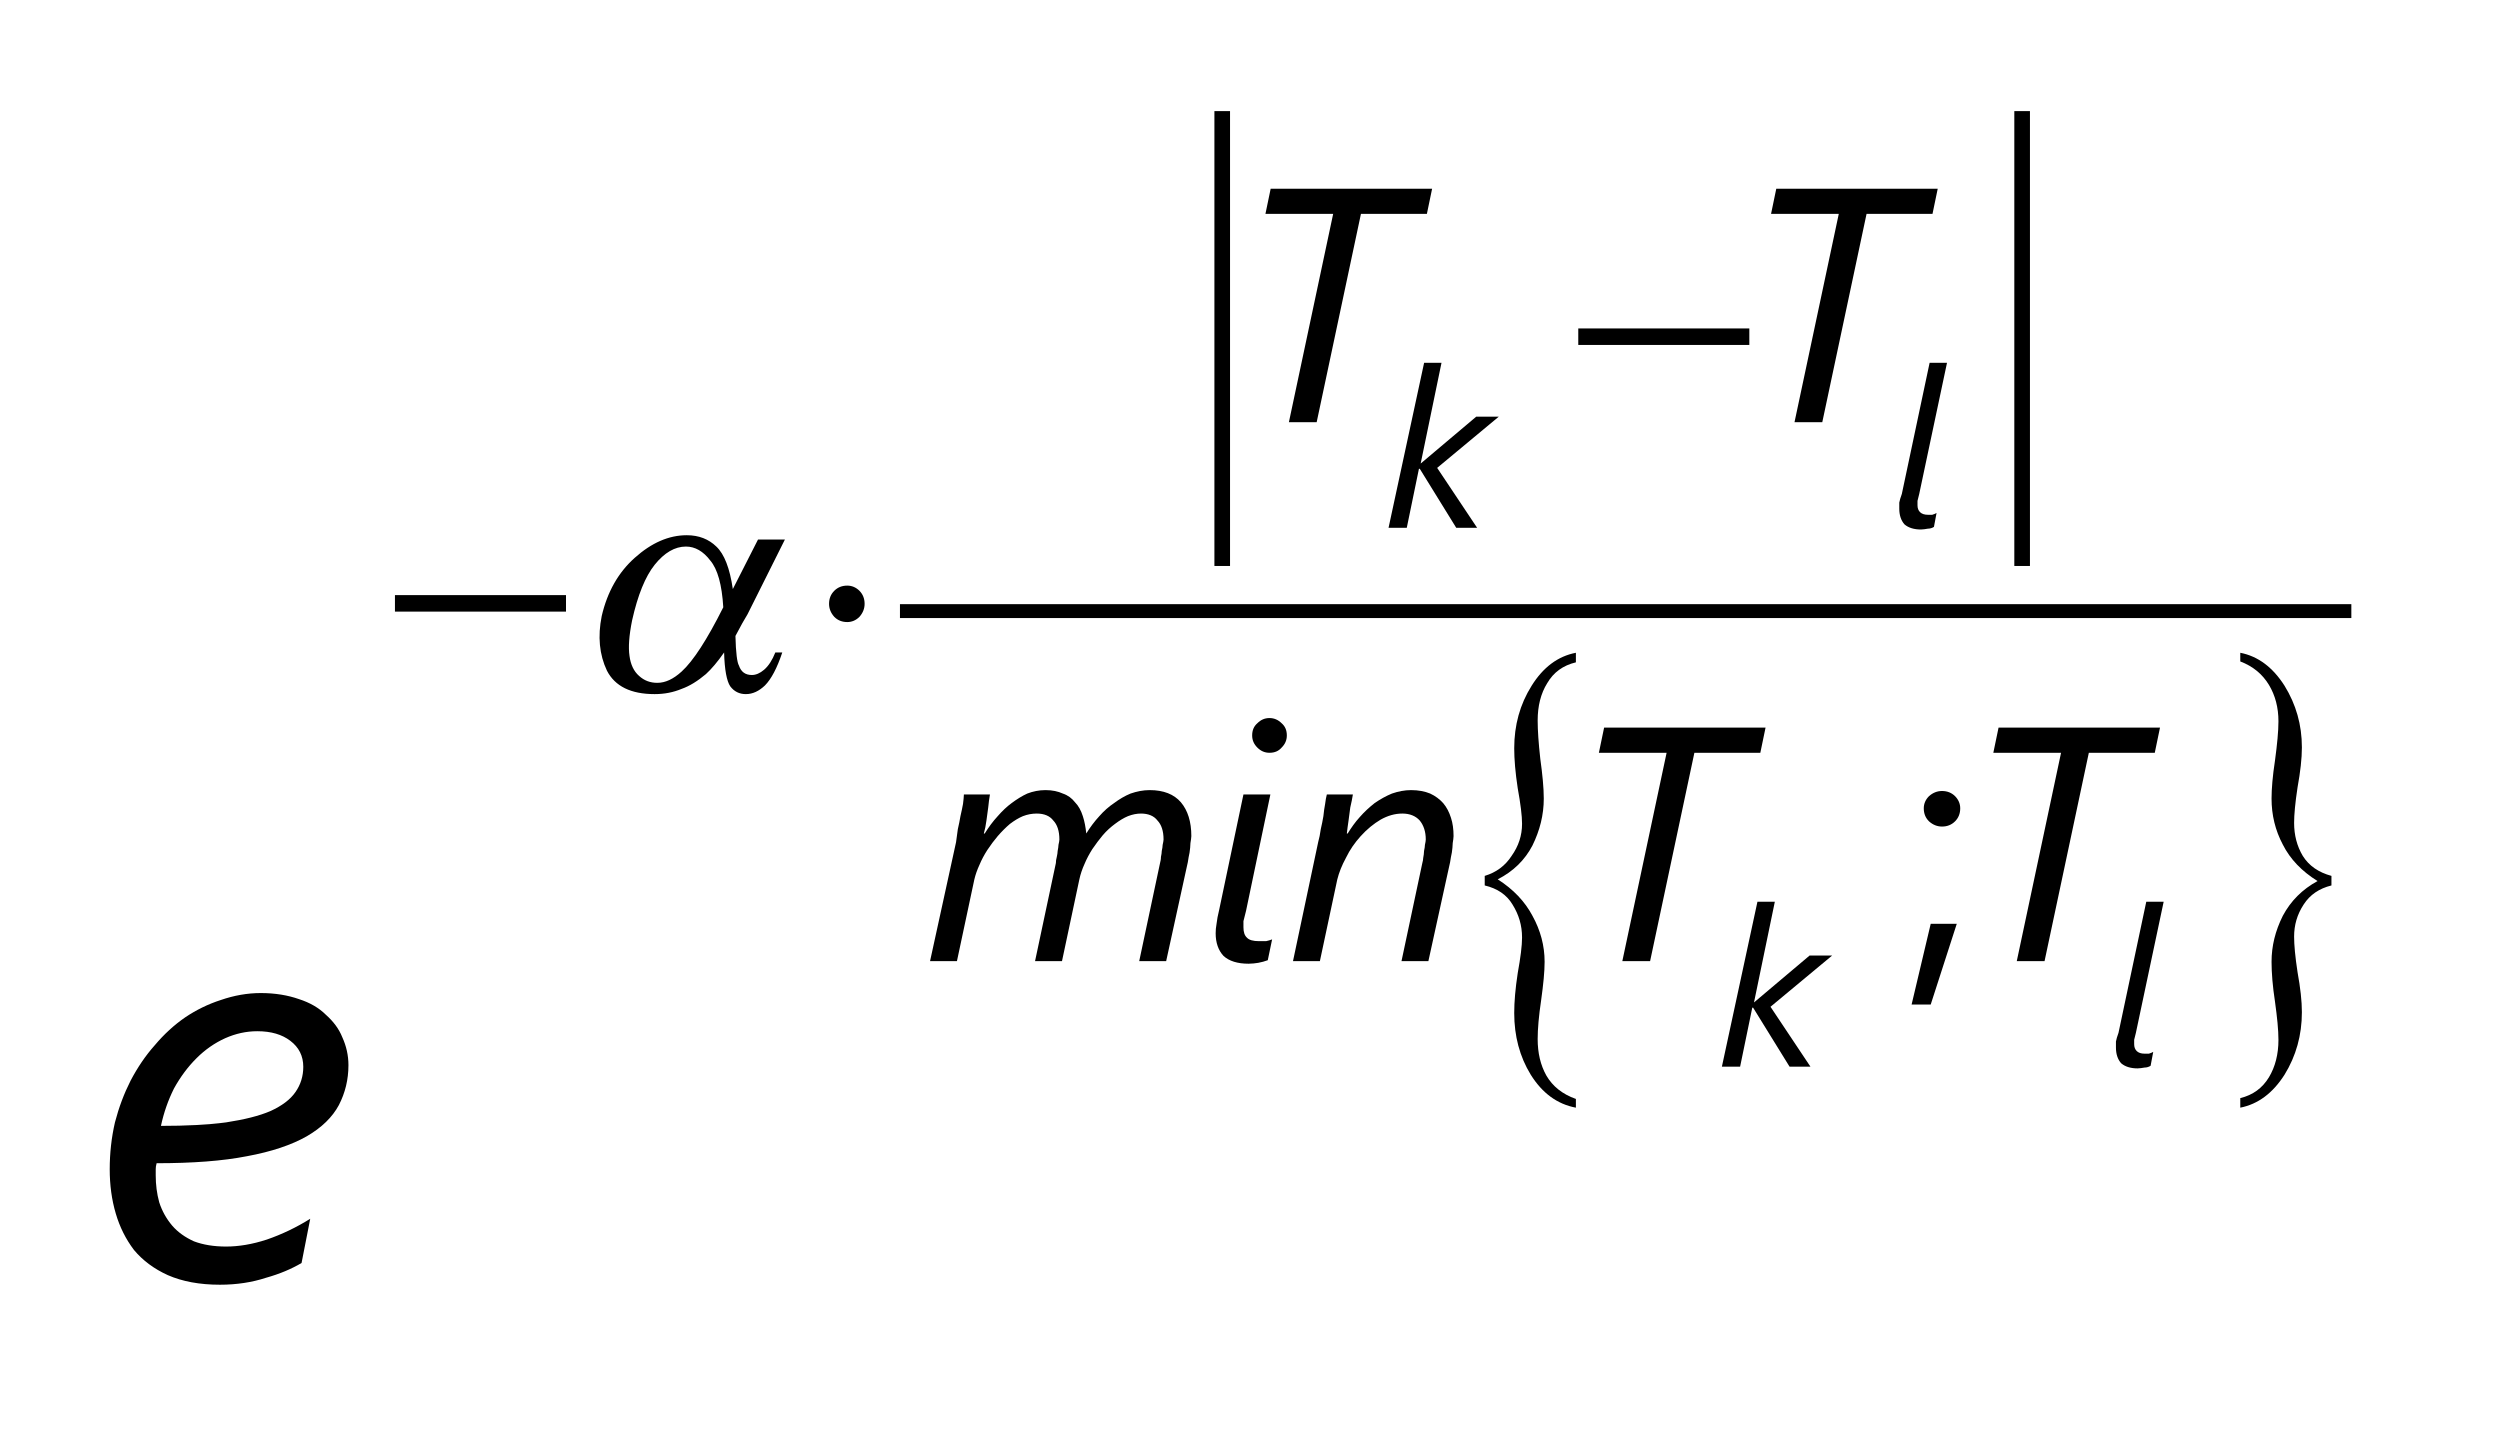 <?xml version="1.0" encoding="UTF-8"?>
<svg xmlns="http://www.w3.org/2000/svg" xmlns:xlink="http://www.w3.org/1999/xlink" width="45pt" height="26pt" viewBox="0 0 45 26" version="1.1">
<defs>
<g>
<symbol overflow="visible" id="glyph0-0">
<path style="stroke:none;" d="M 0.812 0 L 0.812 -6.828 L 5.641 -6.828 L 5.641 0 Z M 1.531 -0.719 L 4.922 -0.719 L 4.922 -6.109 L 1.531 -6.109 Z M 1.531 -0.719 "/>
</symbol>
<symbol overflow="visible" id="glyph0-1">
<path style="stroke:none;" d="M 4.672 -3.828 C 4.672 -3.566 4.613 -3.328 4.5 -3.109 C 4.383 -2.891 4.191 -2.703 3.922 -2.547 C 3.648 -2.391 3.289 -2.27 2.844 -2.188 C 2.406 -2.102 1.863 -2.062 1.219 -2.062 C 1.207 -2.02 1.203 -1.984 1.203 -1.953 C 1.203 -1.91 1.203 -1.875 1.203 -1.844 C 1.203 -1.676 1.223 -1.516 1.266 -1.359 C 1.316 -1.203 1.395 -1.062 1.5 -0.938 C 1.602 -0.82 1.734 -0.727 1.891 -0.656 C 2.055 -0.594 2.25 -0.562 2.469 -0.562 C 2.695 -0.562 2.941 -0.602 3.203 -0.688 C 3.473 -0.781 3.734 -0.906 3.984 -1.062 L 3.828 -0.266 C 3.648 -0.16 3.438 -0.07 3.188 0 C 2.938 0.082 2.66 0.125 2.359 0.125 C 1.992 0.125 1.68 0.066 1.422 -0.047 C 1.172 -0.16 0.969 -0.312 0.812 -0.5 C 0.664 -0.695 0.555 -0.914 0.484 -1.156 C 0.41 -1.406 0.375 -1.672 0.375 -1.953 C 0.375 -2.242 0.406 -2.523 0.469 -2.797 C 0.539 -3.066 0.633 -3.316 0.75 -3.547 C 0.875 -3.785 1.02 -4 1.188 -4.188 C 1.352 -4.383 1.535 -4.551 1.734 -4.688 C 1.93 -4.82 2.145 -4.926 2.375 -5 C 2.613 -5.082 2.852 -5.125 3.094 -5.125 C 3.352 -5.125 3.582 -5.086 3.781 -5.016 C 3.977 -4.953 4.141 -4.859 4.266 -4.734 C 4.398 -4.617 4.5 -4.484 4.562 -4.328 C 4.633 -4.172 4.672 -4.004 4.672 -3.828 Z M 3.859 -3.797 C 3.859 -3.992 3.781 -4.148 3.625 -4.266 C 3.477 -4.379 3.281 -4.438 3.031 -4.438 C 2.832 -4.438 2.641 -4.395 2.453 -4.312 C 2.266 -4.227 2.094 -4.109 1.938 -3.953 C 1.781 -3.797 1.645 -3.613 1.531 -3.406 C 1.426 -3.195 1.348 -2.973 1.297 -2.734 C 1.754 -2.734 2.145 -2.754 2.469 -2.797 C 2.801 -2.848 3.066 -2.914 3.266 -3 C 3.473 -3.094 3.625 -3.207 3.719 -3.344 C 3.812 -3.477 3.859 -3.629 3.859 -3.797 Z M 3.859 -3.797 "/>
</symbol>
<symbol overflow="visible" id="glyph1-0">
<path style="stroke:none;" d="M 0.484 0 L 0.484 -4.094 L 3.391 -4.094 L 3.391 0 Z M 0.922 -0.438 L 2.953 -0.438 L 2.953 -3.656 L 0.922 -3.656 Z M 0.922 -0.438 "/>
</symbol>
<symbol overflow="visible" id="glyph1-1">
<path style="stroke:none;" d="M 3.484 -3.75 L 2.297 -3.75 L 1.5 0 L 1 0 L 1.797 -3.75 L 0.578 -3.75 L 0.672 -4.203 L 3.578 -4.203 Z M 3.484 -3.75 "/>
</symbol>
<symbol overflow="visible" id="glyph1-2">
<path style="stroke:none;" d="M 4.844 -2.25 C 4.844 -2.219 4.836 -2.176 4.828 -2.125 C 4.828 -2.07 4.82 -2.016 4.812 -1.953 C 4.801 -1.898 4.789 -1.844 4.781 -1.781 C 4.77 -1.727 4.758 -1.68 4.75 -1.641 L 4.391 0 L 3.906 0 L 4.281 -1.766 C 4.289 -1.797 4.297 -1.832 4.297 -1.875 C 4.305 -1.914 4.312 -1.953 4.312 -1.984 C 4.32 -2.023 4.328 -2.062 4.328 -2.094 C 4.336 -2.133 4.344 -2.164 4.344 -2.188 C 4.344 -2.344 4.305 -2.457 4.234 -2.531 C 4.172 -2.613 4.07 -2.656 3.938 -2.656 C 3.863 -2.656 3.785 -2.641 3.703 -2.609 C 3.629 -2.578 3.551 -2.531 3.469 -2.469 C 3.395 -2.414 3.32 -2.348 3.25 -2.266 C 3.188 -2.191 3.125 -2.109 3.062 -2.016 C 3.008 -1.93 2.961 -1.844 2.922 -1.75 C 2.879 -1.656 2.848 -1.562 2.828 -1.469 L 2.516 0 L 2.031 0 L 2.406 -1.766 C 2.406 -1.797 2.41 -1.832 2.422 -1.875 C 2.43 -1.914 2.438 -1.953 2.438 -1.984 C 2.445 -2.023 2.453 -2.062 2.453 -2.094 C 2.461 -2.133 2.469 -2.164 2.469 -2.188 C 2.469 -2.344 2.43 -2.457 2.359 -2.531 C 2.297 -2.613 2.195 -2.656 2.062 -2.656 C 1.977 -2.656 1.895 -2.641 1.812 -2.609 C 1.738 -2.578 1.66 -2.531 1.578 -2.469 C 1.504 -2.406 1.43 -2.332 1.359 -2.25 C 1.297 -2.176 1.234 -2.094 1.172 -2 C 1.117 -1.914 1.07 -1.828 1.031 -1.734 C 0.988 -1.641 0.957 -1.551 0.938 -1.469 L 0.625 0 L 0.141 0 L 0.609 -2.141 C 0.617 -2.211 0.629 -2.289 0.641 -2.375 C 0.66 -2.457 0.676 -2.535 0.688 -2.609 C 0.707 -2.691 0.723 -2.766 0.734 -2.828 C 0.742 -2.898 0.75 -2.957 0.75 -3 L 1.219 -3 C 1.207 -2.926 1.195 -2.848 1.188 -2.766 C 1.176 -2.68 1.164 -2.602 1.156 -2.531 C 1.145 -2.445 1.129 -2.367 1.109 -2.297 L 1.125 -2.297 C 1.195 -2.41 1.273 -2.516 1.359 -2.609 C 1.441 -2.703 1.523 -2.781 1.609 -2.844 C 1.703 -2.914 1.797 -2.973 1.891 -3.016 C 1.992 -3.055 2.102 -3.078 2.219 -3.078 C 2.344 -3.078 2.445 -3.055 2.531 -3.016 C 2.625 -2.984 2.695 -2.93 2.75 -2.859 C 2.812 -2.797 2.859 -2.711 2.891 -2.609 C 2.922 -2.516 2.941 -2.41 2.953 -2.297 C 3.023 -2.41 3.102 -2.516 3.188 -2.609 C 3.27 -2.703 3.359 -2.781 3.453 -2.844 C 3.547 -2.914 3.645 -2.973 3.75 -3.016 C 3.863 -3.055 3.977 -3.078 4.094 -3.078 C 4.344 -3.078 4.531 -3.004 4.656 -2.859 C 4.781 -2.711 4.844 -2.508 4.844 -2.25 Z M 4.844 -2.25 "/>
</symbol>
<symbol overflow="visible" id="glyph1-3">
<path style="stroke:none;" d="M 1.219 -0.016 C 1.164 0.004 1.109 0.02 1.047 0.031 C 0.992 0.039 0.938 0.047 0.875 0.047 C 0.676 0.047 0.523 0 0.422 -0.094 C 0.328 -0.195 0.281 -0.332 0.281 -0.5 C 0.281 -0.551 0.285 -0.609 0.297 -0.672 C 0.305 -0.742 0.32 -0.828 0.344 -0.922 L 0.781 -3 L 1.266 -3 L 0.828 -0.906 C 0.805 -0.82 0.789 -0.758 0.781 -0.719 C 0.781 -0.676 0.781 -0.641 0.781 -0.609 C 0.781 -0.523 0.801 -0.461 0.844 -0.422 C 0.883 -0.379 0.957 -0.359 1.062 -0.359 C 1.102 -0.359 1.145 -0.359 1.188 -0.359 C 1.227 -0.367 1.266 -0.379 1.297 -0.391 Z M 1.562 -4.062 C 1.562 -3.977 1.531 -3.906 1.469 -3.844 C 1.414 -3.781 1.344 -3.75 1.25 -3.75 C 1.164 -3.75 1.094 -3.781 1.031 -3.844 C 0.969 -3.906 0.938 -3.977 0.938 -4.062 C 0.938 -4.156 0.969 -4.227 1.031 -4.281 C 1.094 -4.344 1.164 -4.375 1.25 -4.375 C 1.332 -4.375 1.406 -4.344 1.469 -4.281 C 1.531 -4.227 1.562 -4.156 1.562 -4.062 Z M 1.562 -4.062 "/>
</symbol>
<symbol overflow="visible" id="glyph1-4">
<path style="stroke:none;" d="M 3.062 -2.25 C 3.062 -2.219 3.055 -2.176 3.047 -2.125 C 3.047 -2.07 3.039 -2.016 3.031 -1.953 C 3.02 -1.898 3.008 -1.844 3 -1.781 C 2.988 -1.727 2.977 -1.68 2.969 -1.641 L 2.609 0 L 2.125 0 L 2.5 -1.766 C 2.508 -1.797 2.516 -1.828 2.516 -1.859 C 2.523 -1.898 2.531 -1.941 2.531 -1.984 C 2.539 -2.023 2.547 -2.062 2.547 -2.094 C 2.555 -2.133 2.562 -2.164 2.562 -2.188 C 2.562 -2.332 2.523 -2.445 2.453 -2.531 C 2.379 -2.613 2.273 -2.656 2.141 -2.656 C 2.004 -2.656 1.875 -2.617 1.75 -2.547 C 1.625 -2.473 1.504 -2.375 1.391 -2.25 C 1.285 -2.133 1.195 -2.004 1.125 -1.859 C 1.051 -1.723 1 -1.594 0.969 -1.469 L 0.656 0 L 0.172 0 L 0.625 -2.141 C 0.645 -2.211 0.66 -2.289 0.672 -2.375 C 0.691 -2.457 0.707 -2.535 0.719 -2.609 C 0.727 -2.691 0.738 -2.766 0.75 -2.828 C 0.758 -2.898 0.77 -2.957 0.781 -3 L 1.25 -3 C 1.238 -2.926 1.223 -2.848 1.203 -2.766 C 1.191 -2.68 1.18 -2.602 1.172 -2.531 C 1.16 -2.445 1.148 -2.367 1.141 -2.297 L 1.156 -2.297 C 1.219 -2.398 1.289 -2.5 1.375 -2.594 C 1.457 -2.688 1.547 -2.77 1.641 -2.844 C 1.742 -2.914 1.848 -2.973 1.953 -3.016 C 2.066 -3.055 2.18 -3.078 2.297 -3.078 C 2.43 -3.078 2.547 -3.055 2.641 -3.016 C 2.734 -2.973 2.812 -2.914 2.875 -2.844 C 2.938 -2.77 2.984 -2.68 3.016 -2.578 C 3.047 -2.484 3.062 -2.375 3.062 -2.25 Z M 3.062 -2.25 "/>
</symbol>
<symbol overflow="visible" id="glyph2-0">
<path style="stroke:none;" d="M 0.328 0 L 0.328 -2.734 L 2.266 -2.734 L 2.266 0 Z M 0.609 -0.297 L 1.969 -0.297 L 1.969 -2.438 L 0.609 -2.438 Z M 0.609 -0.297 "/>
</symbol>
<symbol overflow="visible" id="glyph2-1">
<path style="stroke:none;" d="M 0.969 -1.078 L 1.688 0 L 1.312 0 L 0.656 -1.062 L 0.641 -1.062 L 0.422 0 L 0.094 0 L 0.734 -2.969 L 1.047 -2.969 L 0.672 -1.156 L 1.672 -2 L 2.078 -2 Z M 0.969 -1.078 "/>
</symbol>
<symbol overflow="visible" id="glyph2-2">
<path style="stroke:none;" d="M 0.812 -0.016 C 0.781 0.004 0.742 0.016 0.703 0.016 C 0.66 0.023 0.617 0.031 0.578 0.031 C 0.453 0.031 0.352 0 0.281 -0.062 C 0.219 -0.133 0.188 -0.227 0.188 -0.344 C 0.188 -0.375 0.188 -0.41 0.188 -0.453 C 0.195 -0.492 0.211 -0.547 0.234 -0.609 L 0.734 -2.969 L 1.047 -2.969 L 0.547 -0.609 C 0.535 -0.555 0.523 -0.516 0.516 -0.484 C 0.516 -0.453 0.516 -0.426 0.516 -0.406 C 0.516 -0.352 0.531 -0.312 0.562 -0.281 C 0.594 -0.25 0.641 -0.234 0.703 -0.234 C 0.734 -0.234 0.758 -0.234 0.781 -0.234 C 0.812 -0.242 0.836 -0.254 0.859 -0.266 Z M 0.812 -0.016 "/>
</symbol>
<symbol overflow="visible" id="glyph3-0">
<path style="stroke:none;" d="M 0.297 0 L 0.297 -3.75 L 3.297 -3.75 L 3.297 0 Z M 0.391 -0.094 L 3.203 -0.094 L 3.203 -3.656 L 0.391 -3.656 Z M 0.391 -0.094 "/>
</symbol>
<symbol overflow="visible" id="glyph3-1">
<path style="stroke:none;" d="M 0.109 -1.688 L 3.188 -1.688 L 3.188 -1.391 L 0.109 -1.391 Z M 0.109 -1.688 "/>
</symbol>
<symbol overflow="visible" id="glyph3-2">
<path style="stroke:none;" d="M 1.062 -1.531 C 1.062 -1.445 1.031 -1.367 0.969 -1.297 C 0.906 -1.234 0.832 -1.203 0.75 -1.203 C 0.656 -1.203 0.578 -1.234 0.516 -1.297 C 0.453 -1.367 0.422 -1.445 0.422 -1.531 C 0.422 -1.625 0.453 -1.703 0.516 -1.766 C 0.578 -1.828 0.656 -1.859 0.75 -1.859 C 0.832 -1.859 0.906 -1.828 0.969 -1.766 C 1.031 -1.703 1.062 -1.625 1.062 -1.531 Z M 1.062 -1.531 "/>
</symbol>
<symbol overflow="visible" id="glyph4-0">
<path style="stroke:none;" d="M 0.297 0 L 0.297 -5.625 L 3.297 -5.625 L 3.297 0 Z M 0.391 -0.141 L 3.203 -0.141 L 3.203 -5.484 L 0.391 -5.484 Z M 0.391 -0.141 "/>
</symbol>
<symbol overflow="visible" id="glyph4-1">
<path style="stroke:none;" d="M 0.625 -2.062 L 0.625 -2.234 C 0.832 -2.297 0.992 -2.414 1.109 -2.594 C 1.234 -2.77 1.297 -2.961 1.297 -3.172 C 1.297 -3.316 1.27 -3.531 1.219 -3.812 C 1.176 -4.094 1.156 -4.332 1.156 -4.531 C 1.156 -4.945 1.258 -5.32 1.469 -5.656 C 1.676 -5.988 1.941 -6.188 2.266 -6.25 L 2.266 -6.078 C 2.035 -6.023 1.863 -5.898 1.75 -5.703 C 1.633 -5.516 1.578 -5.289 1.578 -5.031 C 1.578 -4.852 1.594 -4.625 1.625 -4.344 C 1.664 -4.062 1.688 -3.82 1.688 -3.625 C 1.688 -3.332 1.617 -3.051 1.484 -2.781 C 1.348 -2.52 1.141 -2.316 0.859 -2.172 C 1.141 -1.992 1.348 -1.773 1.484 -1.516 C 1.629 -1.254 1.703 -0.977 1.703 -0.688 C 1.703 -0.508 1.68 -0.281 1.641 0 C 1.598 0.289 1.578 0.523 1.578 0.703 C 1.578 0.953 1.629 1.172 1.734 1.359 C 1.848 1.555 2.023 1.695 2.266 1.781 L 2.266 1.938 C 1.93 1.875 1.66 1.676 1.453 1.344 C 1.254 1.02 1.156 0.648 1.156 0.234 C 1.156 0.035 1.176 -0.203 1.219 -0.484 C 1.27 -0.766 1.297 -0.977 1.297 -1.125 C 1.297 -1.344 1.238 -1.539 1.125 -1.719 C 1.02 -1.895 0.852 -2.008 0.625 -2.062 Z M 0.625 -2.062 "/>
</symbol>
<symbol overflow="visible" id="glyph4-2">
<path style="stroke:none;" d="M 2.266 -2.234 L 2.266 -2.062 C 2.047 -2.008 1.879 -1.895 1.766 -1.719 C 1.648 -1.539 1.594 -1.348 1.594 -1.141 C 1.594 -0.992 1.613 -0.781 1.656 -0.5 C 1.707 -0.219 1.734 0.02 1.734 0.219 C 1.734 0.633 1.629 1.008 1.422 1.344 C 1.211 1.676 0.945 1.875 0.625 1.938 L 0.625 1.766 C 0.852 1.711 1.023 1.586 1.141 1.391 C 1.254 1.203 1.312 0.977 1.312 0.719 C 1.312 0.539 1.289 0.312 1.25 0.031 C 1.207 -0.25 1.188 -0.488 1.188 -0.688 C 1.188 -0.969 1.254 -1.242 1.391 -1.516 C 1.535 -1.785 1.742 -1.992 2.016 -2.141 C 1.734 -2.316 1.523 -2.535 1.391 -2.797 C 1.254 -3.055 1.188 -3.332 1.188 -3.625 C 1.188 -3.801 1.207 -4.031 1.25 -4.312 C 1.289 -4.602 1.312 -4.836 1.312 -5.016 C 1.312 -5.266 1.254 -5.484 1.141 -5.672 C 1.023 -5.867 0.852 -6.008 0.625 -6.094 L 0.625 -6.25 C 0.945 -6.188 1.211 -5.988 1.422 -5.656 C 1.629 -5.32 1.734 -4.953 1.734 -4.547 C 1.734 -4.348 1.707 -4.109 1.656 -3.828 C 1.613 -3.547 1.594 -3.332 1.594 -3.188 C 1.594 -2.969 1.645 -2.77 1.75 -2.594 C 1.863 -2.414 2.035 -2.297 2.266 -2.234 Z M 2.266 -2.234 "/>
</symbol>
<symbol overflow="visible" id="glyph5-0">
<path style="stroke:none;" d="M 0.297 0 L 1.125 -3.75 L 4.125 -3.75 L 3.297 0 Z M 0.406 -0.094 L 3.219 -0.094 L 4 -3.656 L 1.188 -3.656 Z M 0.406 -0.094 "/>
</symbol>
<symbol overflow="visible" id="glyph5-1">
<path style="stroke:none;" d="M 3.344 -2.688 L 3.828 -2.688 L 3.156 -1.344 C 3.102 -1.258 3.031 -1.129 2.938 -0.953 C 2.945 -0.648 2.969 -0.473 3 -0.422 C 3.039 -0.305 3.117 -0.25 3.234 -0.25 C 3.305 -0.25 3.379 -0.281 3.453 -0.344 C 3.535 -0.414 3.602 -0.52 3.656 -0.656 L 3.781 -0.656 C 3.688 -0.375 3.582 -0.176 3.469 -0.062 C 3.363 0.039 3.25 0.094 3.125 0.094 C 3.008 0.094 2.914 0.047 2.844 -0.047 C 2.781 -0.141 2.742 -0.344 2.734 -0.656 C 2.617 -0.488 2.508 -0.359 2.406 -0.266 C 2.258 -0.141 2.113 -0.051 1.969 0 C 1.82 0.062 1.66 0.094 1.484 0.094 C 1.055 0.094 0.77 -0.047 0.625 -0.328 C 0.488 -0.617 0.457 -0.945 0.531 -1.312 C 0.633 -1.75 0.832 -2.098 1.125 -2.359 C 1.426 -2.629 1.738 -2.766 2.062 -2.766 C 2.281 -2.766 2.457 -2.695 2.594 -2.562 C 2.738 -2.426 2.836 -2.172 2.891 -1.797 Z M 2.719 -1.469 C 2.695 -1.875 2.617 -2.156 2.484 -2.312 C 2.359 -2.477 2.211 -2.562 2.047 -2.562 C 1.848 -2.562 1.66 -2.453 1.484 -2.234 C 1.316 -2.023 1.18 -1.691 1.078 -1.234 C 1.023 -0.961 1.008 -0.75 1.031 -0.594 C 1.051 -0.438 1.109 -0.316 1.203 -0.234 C 1.297 -0.148 1.406 -0.109 1.531 -0.109 C 1.676 -0.109 1.82 -0.176 1.969 -0.312 C 2.176 -0.5 2.426 -0.883 2.719 -1.469 Z M 2.719 -1.469 "/>
</symbol>
<symbol overflow="visible" id="glyph6-0">
<path style="stroke:none;" d="M 0.484 0 L 0.484 -4.094 L 3.391 -4.094 L 3.391 0 Z M 0.922 -0.438 L 2.953 -0.438 L 2.953 -3.656 L 0.922 -3.656 Z M 0.922 -0.438 "/>
</symbol>
<symbol overflow="visible" id="glyph6-1">
<path style="stroke:none;" d="M 0.656 -2.422 C 0.57 -2.422 0.492 -2.453 0.422 -2.516 C 0.359 -2.578 0.328 -2.656 0.328 -2.75 C 0.328 -2.832 0.359 -2.906 0.422 -2.969 C 0.492 -3.031 0.57 -3.062 0.656 -3.062 C 0.75 -3.062 0.828 -3.031 0.891 -2.969 C 0.953 -2.906 0.984 -2.832 0.984 -2.75 C 0.984 -2.656 0.953 -2.578 0.891 -2.516 C 0.828 -2.453 0.75 -2.422 0.656 -2.422 Z M 0.922 -0.672 L 0.453 0.781 L 0.109 0.781 L 0.453 -0.672 Z M 0.922 -0.672 "/>
</symbol>
</g>
</defs>
<g id="surface1">
<path style="fill:none;stroke-width:2.812;stroke-linecap:butt;stroke-linejoin:miter;stroke:rgb(0%,0%,0%);stroke-opacity:1;stroke-miterlimit:10;" d="M 220 240 L 220 158.125 " transform="matrix(0.1,0,0,-0.1,0,26)"/>
<path style="fill:none;stroke-width:2.812;stroke-linecap:butt;stroke-linejoin:miter;stroke:rgb(0%,0%,0%);stroke-opacity:1;stroke-miterlimit:10;" d="M 363.984 240 L 363.984 158.125 " transform="matrix(0.1,0,0,-0.1,0,26)"/>
<path style="fill:none;stroke-width:2.5;stroke-linecap:butt;stroke-linejoin:miter;stroke:rgb(0%,0%,0%);stroke-opacity:1;stroke-miterlimit:10;" d="M 161.992 150 L 423.242 150 " transform="matrix(0.1,0,0,-0.1,0,26)"/>
<g style="fill:rgb(0%,0%,0%);fill-opacity:1;">
  <use xlink:href="#glyph0-1" x="1.6" y="23"/>
</g>
<g style="fill:rgb(0%,0%,0%);fill-opacity:1;">
  <use xlink:href="#glyph1-1" x="22.2" y="7.6"/>
</g>
<g style="fill:rgb(0%,0%,0%);fill-opacity:1;">
  <use xlink:href="#glyph1-1" x="31.301" y="7.6"/>
</g>
<g style="fill:rgb(0%,0%,0%);fill-opacity:1;">
  <use xlink:href="#glyph1-2" x="16.6" y="17.3"/>
</g>
<g style="fill:rgb(0%,0%,0%);fill-opacity:1;">
  <use xlink:href="#glyph1-3" x="21.601" y="17.3"/>
</g>
<g style="fill:rgb(0%,0%,0%);fill-opacity:1;">
  <use xlink:href="#glyph1-4" x="23.102" y="17.3"/>
</g>
<g style="fill:rgb(0%,0%,0%);fill-opacity:1;">
  <use xlink:href="#glyph1-1" x="28.202" y="17.3"/>
</g>
<g style="fill:rgb(0%,0%,0%);fill-opacity:1;">
  <use xlink:href="#glyph1-1" x="35.302" y="17.3"/>
</g>
<g style="fill:rgb(0%,0%,0%);fill-opacity:1;">
  <use xlink:href="#glyph2-1" x="24.9" y="9.5"/>
</g>
<g style="fill:rgb(0%,0%,0%);fill-opacity:1;">
  <use xlink:href="#glyph2-2" x="33.999" y="9.5"/>
</g>
<g style="fill:rgb(0%,0%,0%);fill-opacity:1;">
  <use xlink:href="#glyph2-1" x="30.9" y="19.2"/>
</g>
<g style="fill:rgb(0%,0%,0%);fill-opacity:1;">
  <use xlink:href="#glyph2-2" x="37.899" y="19.2"/>
</g>
<g style="fill:rgb(0%,0%,0%);fill-opacity:1;">
  <use xlink:href="#glyph3-1" x="7" y="12.4"/>
</g>
<g style="fill:rgb(0%,0%,0%);fill-opacity:1;">
  <use xlink:href="#glyph3-2" x="14.501" y="12.4"/>
</g>
<g style="fill:rgb(0%,0%,0%);fill-opacity:1;">
  <use xlink:href="#glyph3-1" x="28.3" y="7.6"/>
</g>
<g style="fill:rgb(0%,0%,0%);fill-opacity:1;">
  <use xlink:href="#glyph4-1" x="26.1" y="18"/>
</g>
<g style="fill:rgb(0%,0%,0%);fill-opacity:1;">
  <use xlink:href="#glyph4-2" x="39.7" y="18"/>
</g>
<g style="fill:rgb(0%,0%,0%);fill-opacity:1;">
  <use xlink:href="#glyph5-1" x="10.3" y="12.4"/>
</g>
<g style="fill:rgb(0%,0%,0%);fill-opacity:1;">
  <use xlink:href="#glyph6-1" x="34.3" y="17.3"/>
</g>
</g>
</svg>
